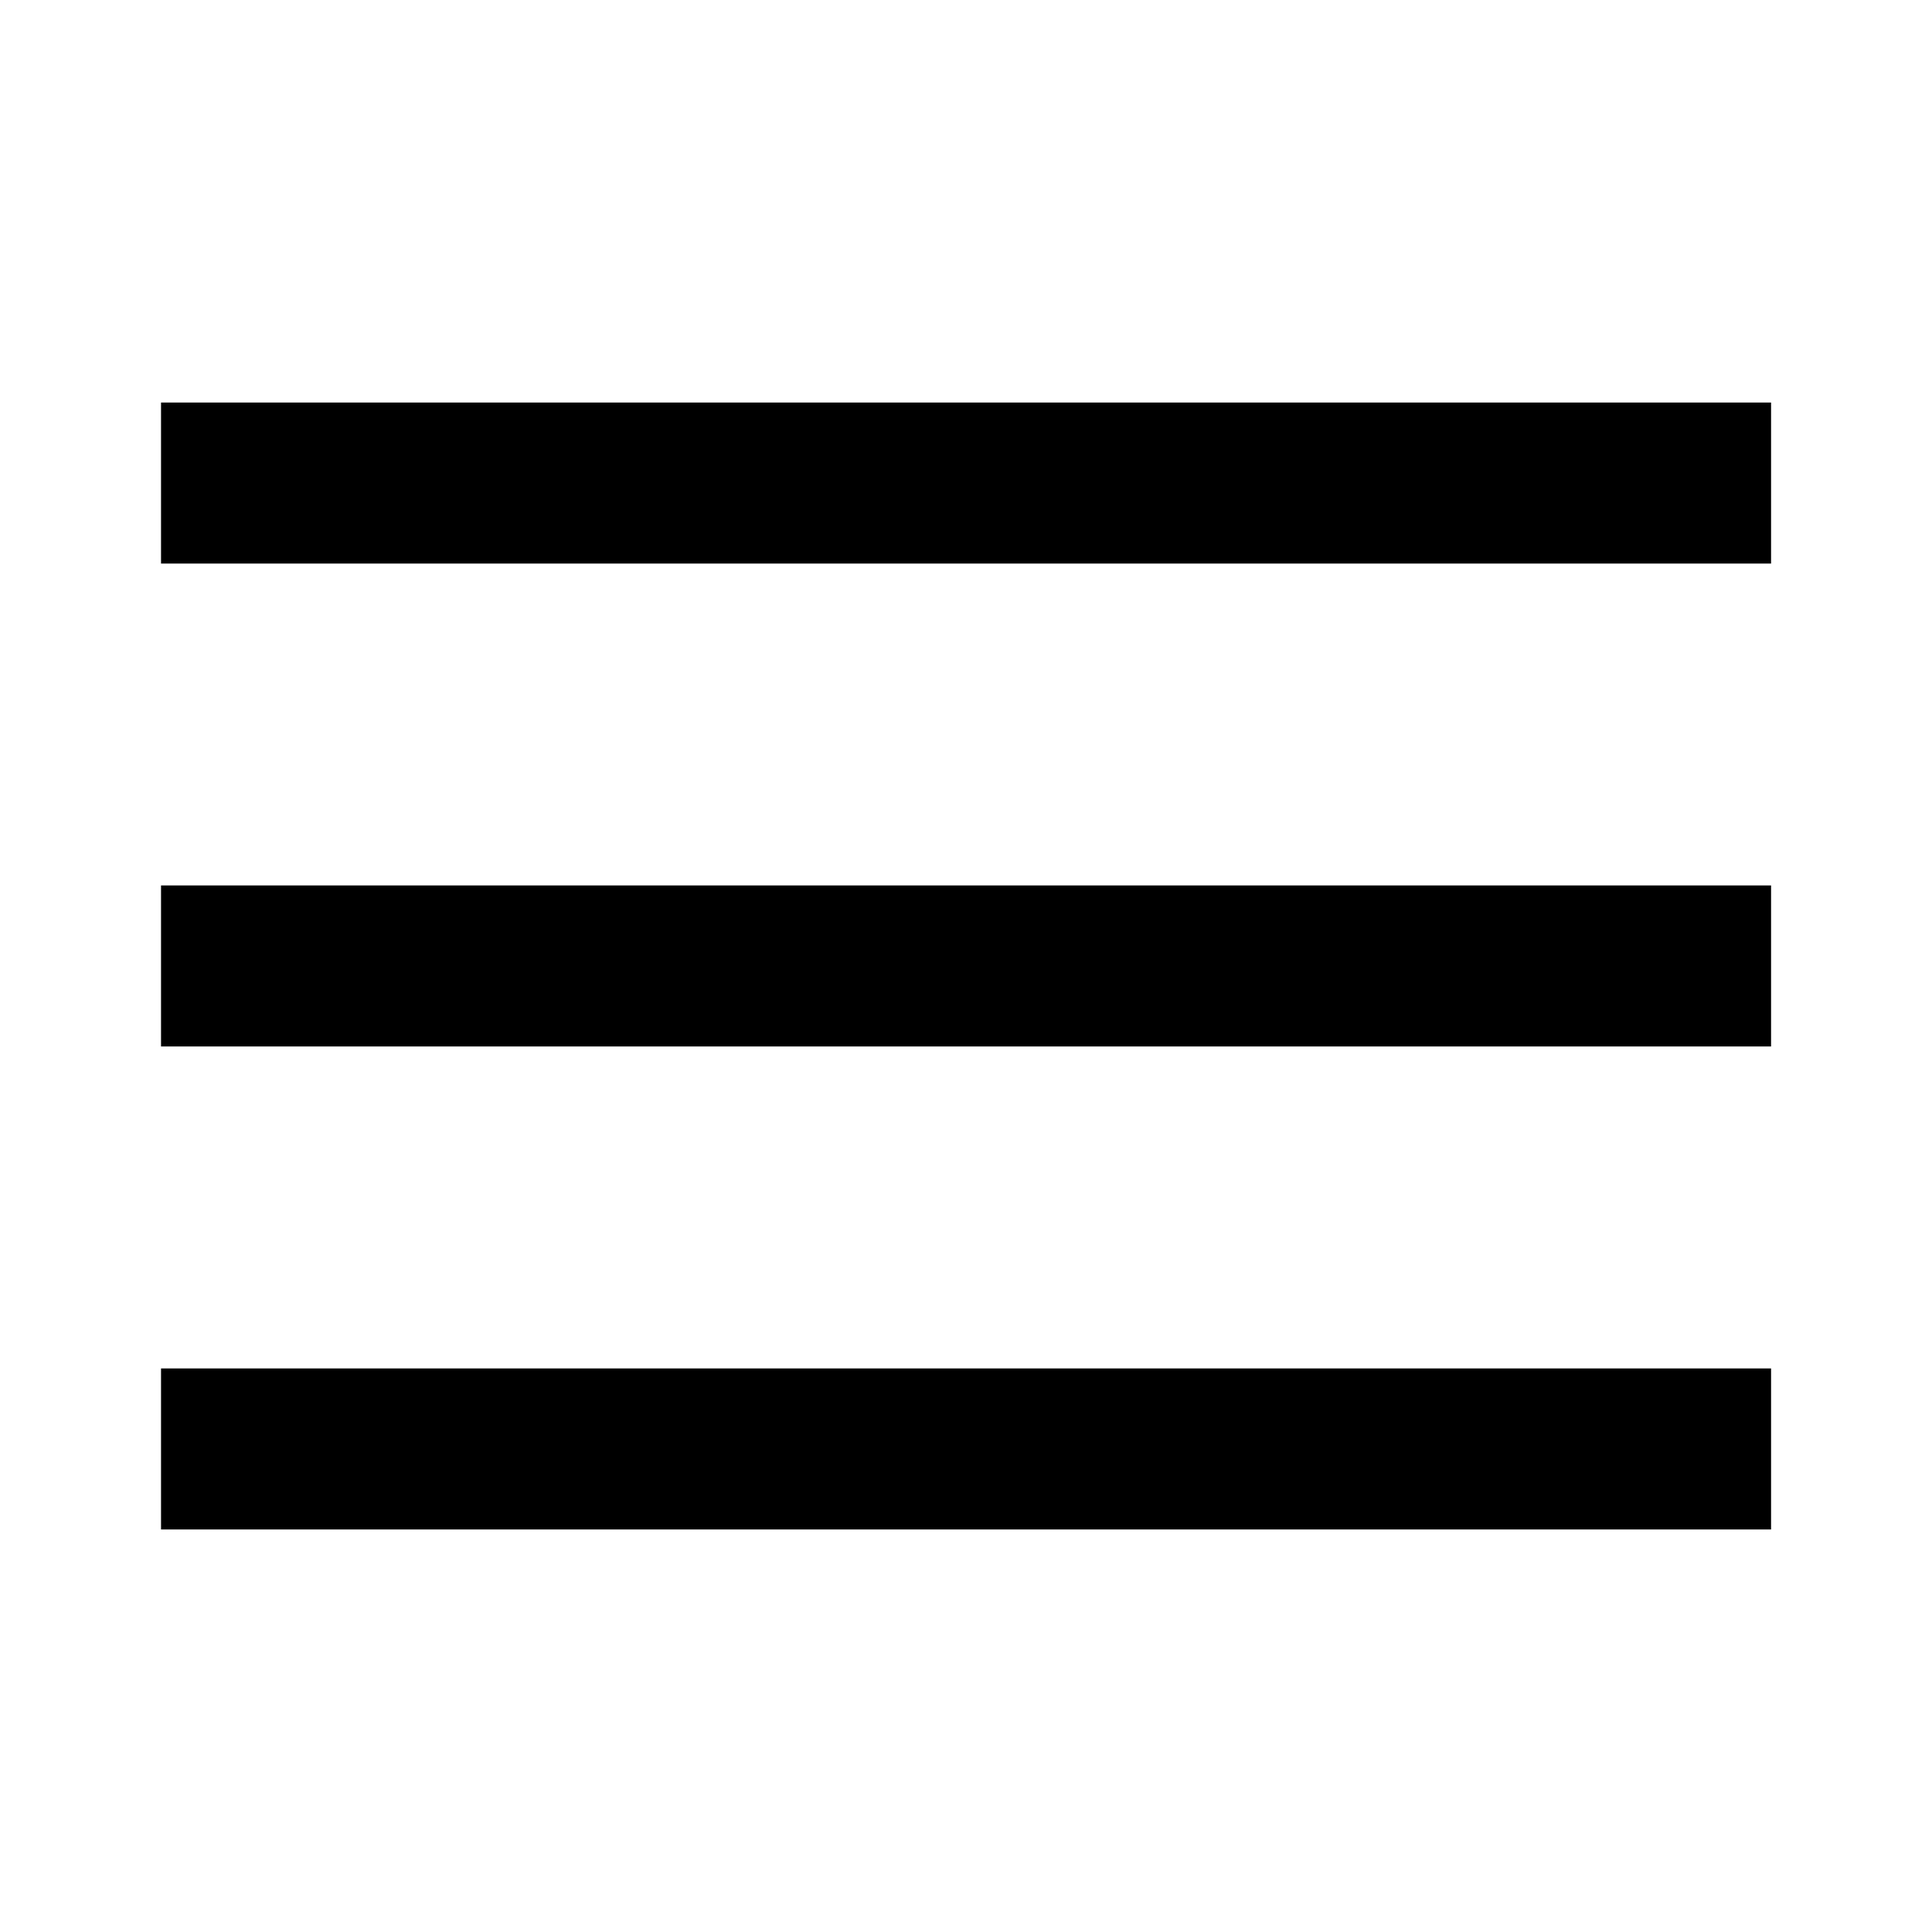 <?xml version="1.0" encoding="UTF-8"?> <svg xmlns="http://www.w3.org/2000/svg" width="20" height="20" viewBox="0 0 20 20" fill="none"><rect width="16.667" height="1.667" transform="translate(1.667 9.166)" fill="black"></rect><rect x="1.667" y="4.167" width="16.667" height="1.667" fill="black"></rect><rect x="1.667" y="14.166" width="16.667" height="1.667" fill="black"></rect></svg> 